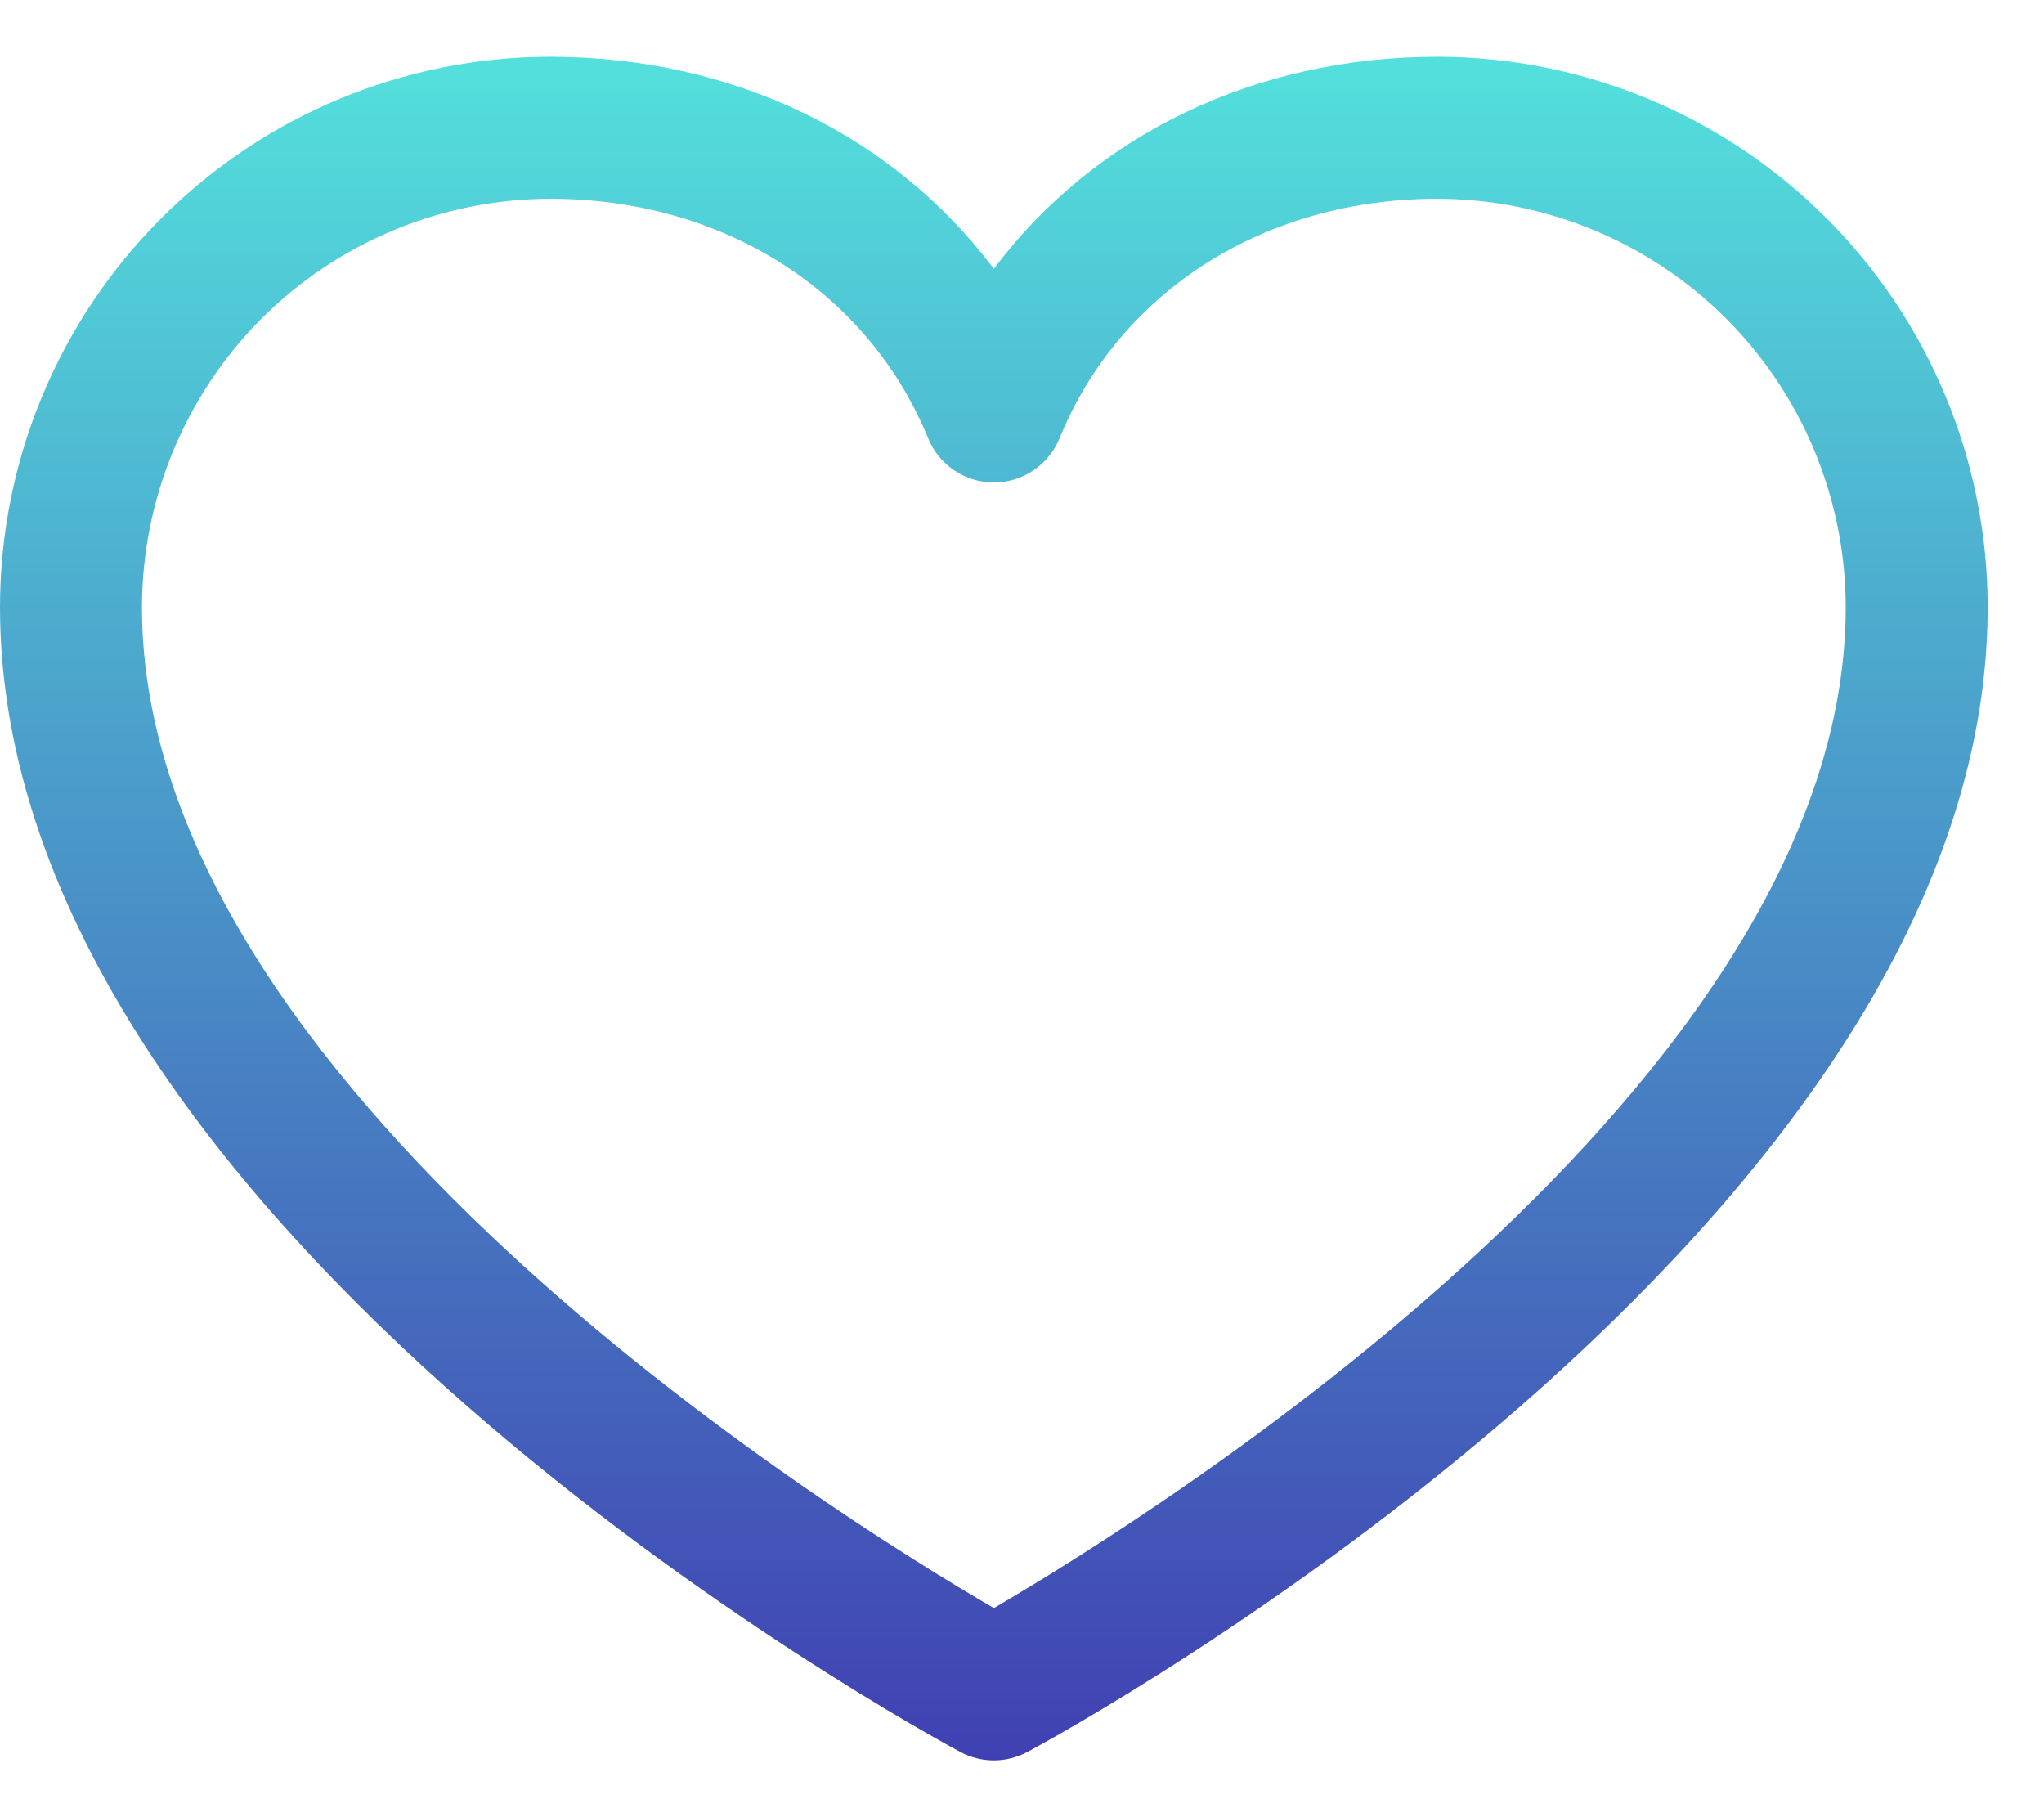 <svg width="18" height="16" viewBox="0 0 18 16" fill="none" xmlns="http://www.w3.org/2000/svg">
<path d="M12.659 0.5C11.046 0.5 9.633 1.194 8.752 2.367C7.871 1.194 6.459 0.5 4.845 0.5C3.56 0.501 2.329 1.012 1.421 1.921C0.512 2.829 0.001 4.06 0 5.345C0 10.815 8.111 15.242 8.456 15.425C8.547 15.474 8.649 15.5 8.752 15.5C8.855 15.5 8.957 15.474 9.048 15.425C9.394 15.242 17.504 10.815 17.504 5.345C17.503 4.06 16.992 2.829 16.084 1.921C15.175 1.012 13.944 0.501 12.659 0.5ZM8.752 14.159C7.325 13.328 1.25 9.54 1.25 5.345C1.252 4.392 1.631 3.478 2.304 2.804C2.978 2.131 3.892 1.752 4.845 1.75C6.365 1.75 7.641 2.56 8.174 3.86C8.221 3.975 8.301 4.073 8.404 4.142C8.507 4.211 8.628 4.248 8.752 4.248C8.876 4.248 8.997 4.211 9.1 4.142C9.203 4.073 9.283 3.975 9.33 3.86C9.863 2.558 11.139 1.75 12.659 1.75C13.612 1.752 14.526 2.131 15.2 2.804C15.873 3.478 16.253 4.392 16.254 5.345C16.254 9.534 10.177 13.327 8.752 14.159Z" fill="url(#paint0_linear_77_584)"/>
<defs>
<linearGradient id="paint0_linear_77_584" x1="8.752" y1="0.5" x2="8.752" y2="15.5" gradientUnits="userSpaceOnUse">
<stop stop-color="#53E0DC"/>
<stop offset="1" stop-color="#4040B2"/>
</linearGradient>
</defs>
</svg>
